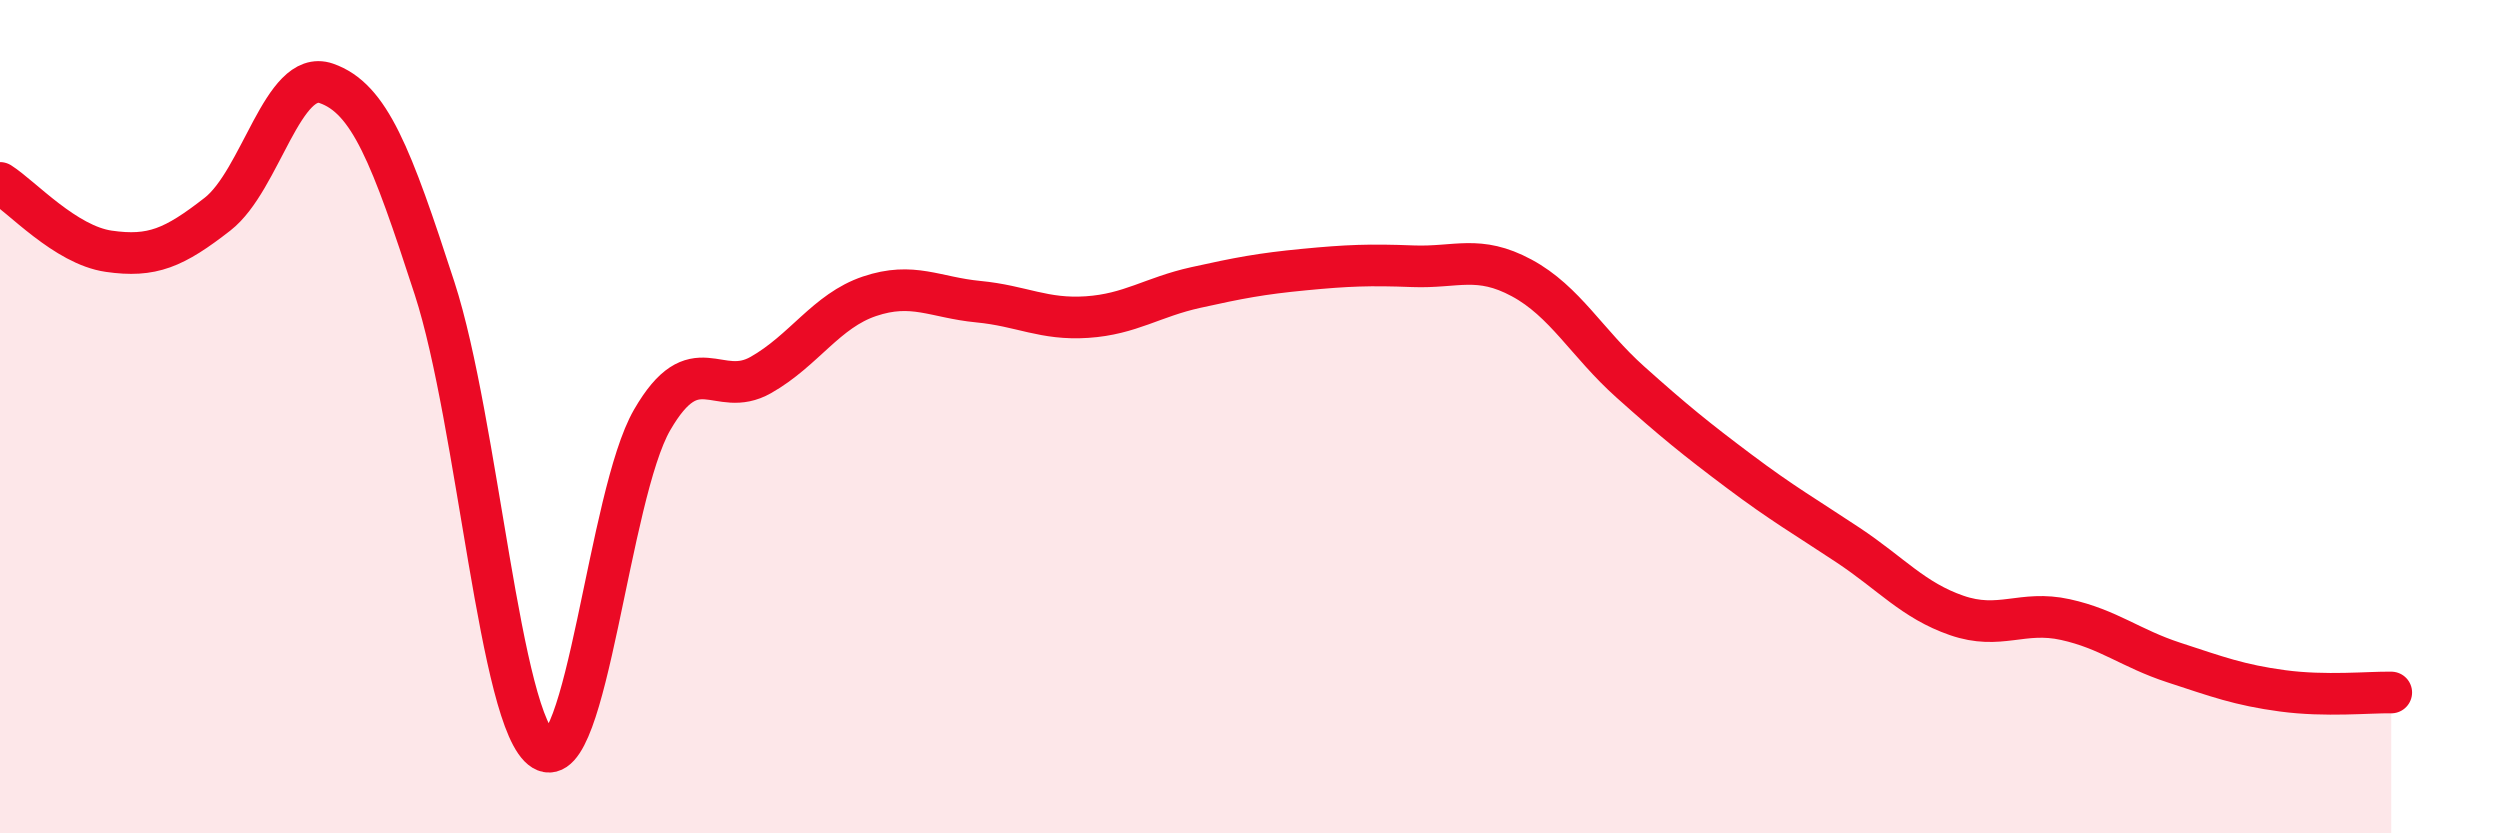 
    <svg width="60" height="20" viewBox="0 0 60 20" xmlns="http://www.w3.org/2000/svg">
      <path
        d="M 0,4.39 C 0.52,4.72 1.57,5.88 2.61,6.03 C 3.65,6.18 4.18,5.95 5.22,5.14 C 6.26,4.33 6.79,1.64 7.83,2 C 8.87,2.36 9.39,3.72 10.43,6.92 C 11.47,10.12 12,17.37 13.04,18 C 14.08,18.63 14.61,11.88 15.65,10.08 C 16.69,8.28 17.22,9.59 18.26,9 C 19.3,8.41 19.83,7.46 20.87,7.11 C 21.91,6.76 22.44,7.14 23.48,7.24 C 24.52,7.34 25.05,7.68 26.09,7.61 C 27.13,7.54 27.66,7.13 28.7,6.9 C 29.74,6.67 30.26,6.57 31.3,6.47 C 32.34,6.37 32.87,6.35 33.91,6.39 C 34.95,6.43 35.48,6.11 36.52,6.67 C 37.56,7.23 38.09,8.24 39.13,9.17 C 40.17,10.1 40.7,10.53 41.74,11.31 C 42.78,12.09 43.31,12.39 44.35,13.08 C 45.39,13.77 45.92,14.41 46.96,14.77 C 48,15.13 48.53,14.64 49.57,14.87 C 50.61,15.1 51.13,15.56 52.17,15.9 C 53.21,16.24 53.74,16.44 54.78,16.58 C 55.82,16.72 56.87,16.61 57.39,16.62L57.39 20L0 20Z"
        fill="#EB0A25"
        opacity="0.1"
        stroke-linecap="round"
        stroke-linejoin="round"
      />
      <path
        d="M 0,4.39 C 0.52,4.72 1.57,5.88 2.61,6.03 C 3.65,6.18 4.18,5.95 5.22,5.14 C 6.26,4.33 6.79,1.64 7.83,2 C 8.87,2.36 9.39,3.72 10.43,6.92 C 11.47,10.12 12,17.37 13.04,18 C 14.08,18.63 14.61,11.88 15.65,10.08 C 16.69,8.28 17.22,9.59 18.26,9 C 19.3,8.41 19.83,7.46 20.87,7.11 C 21.91,6.76 22.44,7.14 23.48,7.24 C 24.52,7.34 25.05,7.68 26.09,7.61 C 27.13,7.54 27.66,7.13 28.7,6.9 C 29.74,6.67 30.26,6.57 31.3,6.47 C 32.34,6.37 32.87,6.35 33.91,6.39 C 34.95,6.43 35.48,6.11 36.52,6.67 C 37.56,7.23 38.09,8.24 39.13,9.17 C 40.17,10.1 40.7,10.53 41.74,11.31 C 42.78,12.09 43.31,12.39 44.35,13.08 C 45.39,13.77 45.92,14.41 46.96,14.77 C 48,15.13 48.53,14.64 49.57,14.87 C 50.61,15.1 51.13,15.56 52.17,15.9 C 53.21,16.24 53.74,16.44 54.78,16.58 C 55.82,16.72 56.87,16.61 57.39,16.62"
        stroke="#EB0A25"
        stroke-width="1"
        fill="none"
        stroke-linecap="round"
        stroke-linejoin="round"
      />
    </svg>
  